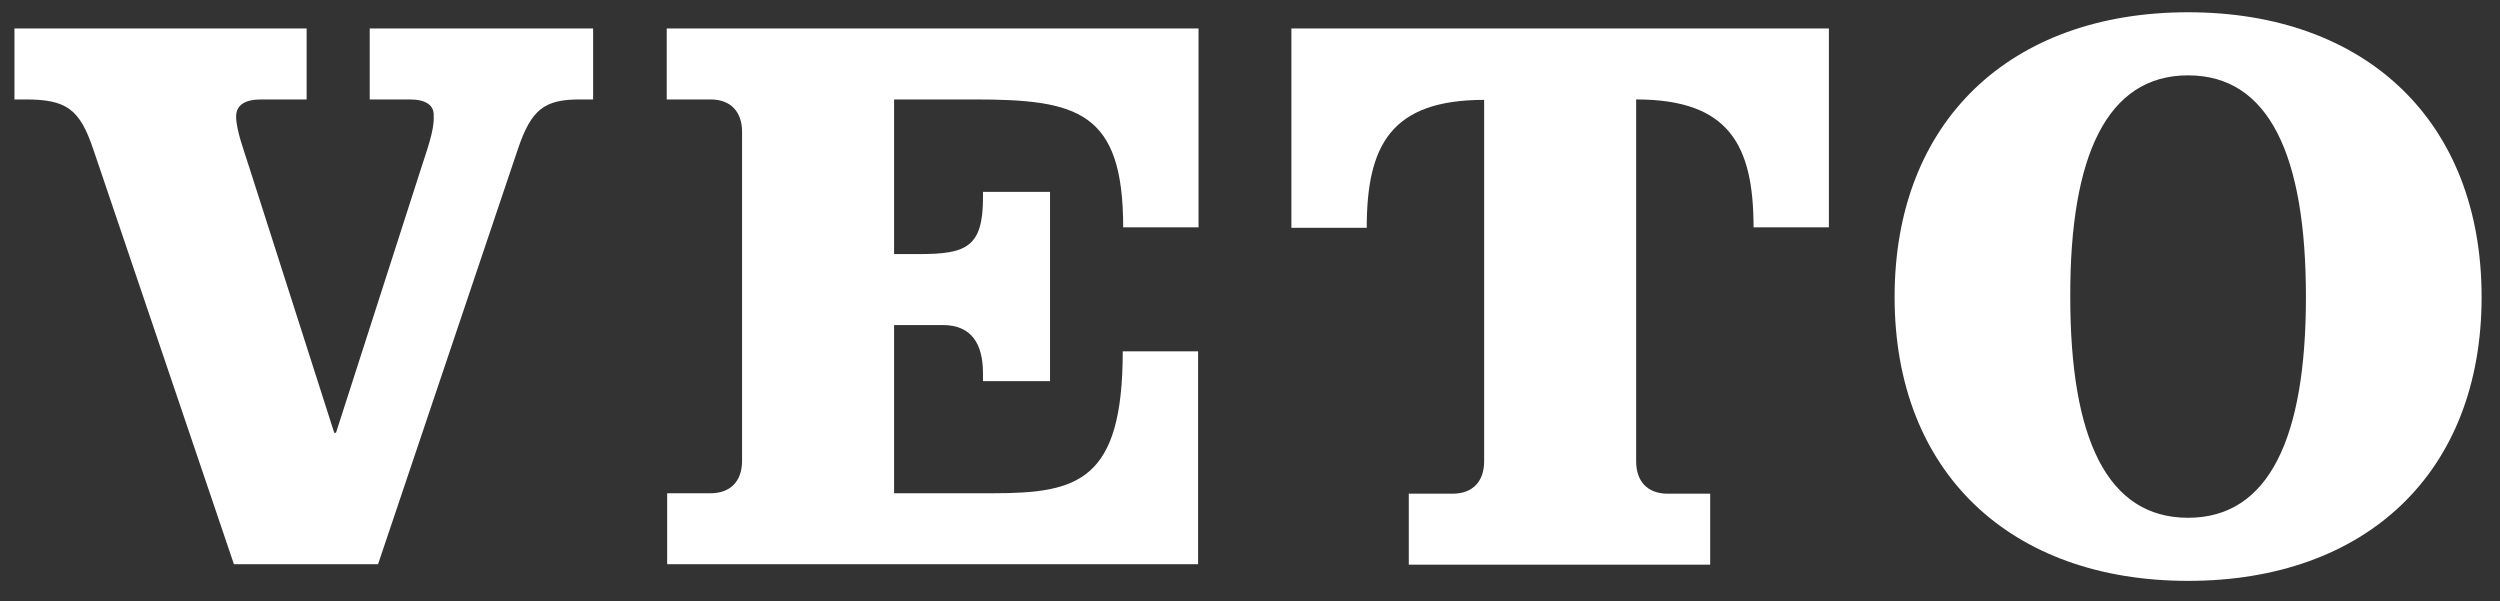 <svg xmlns="http://www.w3.org/2000/svg" xmlns:xlink="http://www.w3.org/1999/xlink" id="Layer_1" x="0px" y="0px" viewBox="0 0 570.7 137.3" style="enable-background:new 0 0 570.7 137.3;" xml:space="preserve"><rect x="0" y="0" width="570.7" height="137.3" fill="#333333" stroke="none"/><style type="text/css">	.st0{fill:#FFFFFF;}</style><g>	<path class="st0" d="M499.5,2.8c-40.6,0-67,24.9-67,65c0,40,26.4,64.8,67,64.8s67-24.7,67-64.8C566.5,27.7,540.1,2.8,499.5,2.8   M499.5,17.2c18.5,0,26.9,18.3,26.9,50.6c0,32.3-8.5,50.4-26.9,50.4c-18.5,0-26.9-18.1-26.9-50.4C472.5,35.5,481,17.2,499.5,17.2"></path>	<path class="st0" d="M3.3,6.5v16.2h2.5c9.4,0,12.4,2.2,15.5,11.4l32.1,94.7h32.9l31.9-94.7c3.1-9.2,6.1-11.4,14.2-11.4h3V6.5H84.4  v16.2h9.1c3.7,0,5.7,1.3,5.5,3.9c0.2,3.1-1.7,8.1-2.8,11.6L76.7,98.8h-0.4L56.9,38.2c-1.1-3.5-3-8.5-3-11.6c0-2.6,2-3.9,5.7-3.9  h10.4V6.5H3.3z"></path>	<path class="st0" d="M169.4,105.2c0,4.6-2.6,7.4-7.2,7.4h-9.9v16.2h121.2V80.2h-17.2c0,29.7-10.3,32.4-29.7,32.4h-22.5V74.2h11.1  c6.6,0,9.2,4.3,9.2,11.1V87h15.3V43.8h-15.3v1.3c0,11.4-3.9,12.9-14.6,12.9h-5.7V22.7h18.3c23.6,0,34,2.7,34,29.2h17.2V6.5H152.2  v16.2h10c4.6,0,7.2,2.8,7.2,7.4V105.2z"></path>	<path class="st0" d="M312,52c0-18.8,5.5-29.2,26.8-29.2v82.5c0,4.6-2.6,7.4-7.2,7.4h-10v16.2h68.8v-16.2h-9.7  c-4.6,0-7.2-2.8-7.2-7.4V22.7c21.2,0,26.8,10.4,26.8,29.2h17.2V6.5H294.8V52H312z"></path></g></svg>